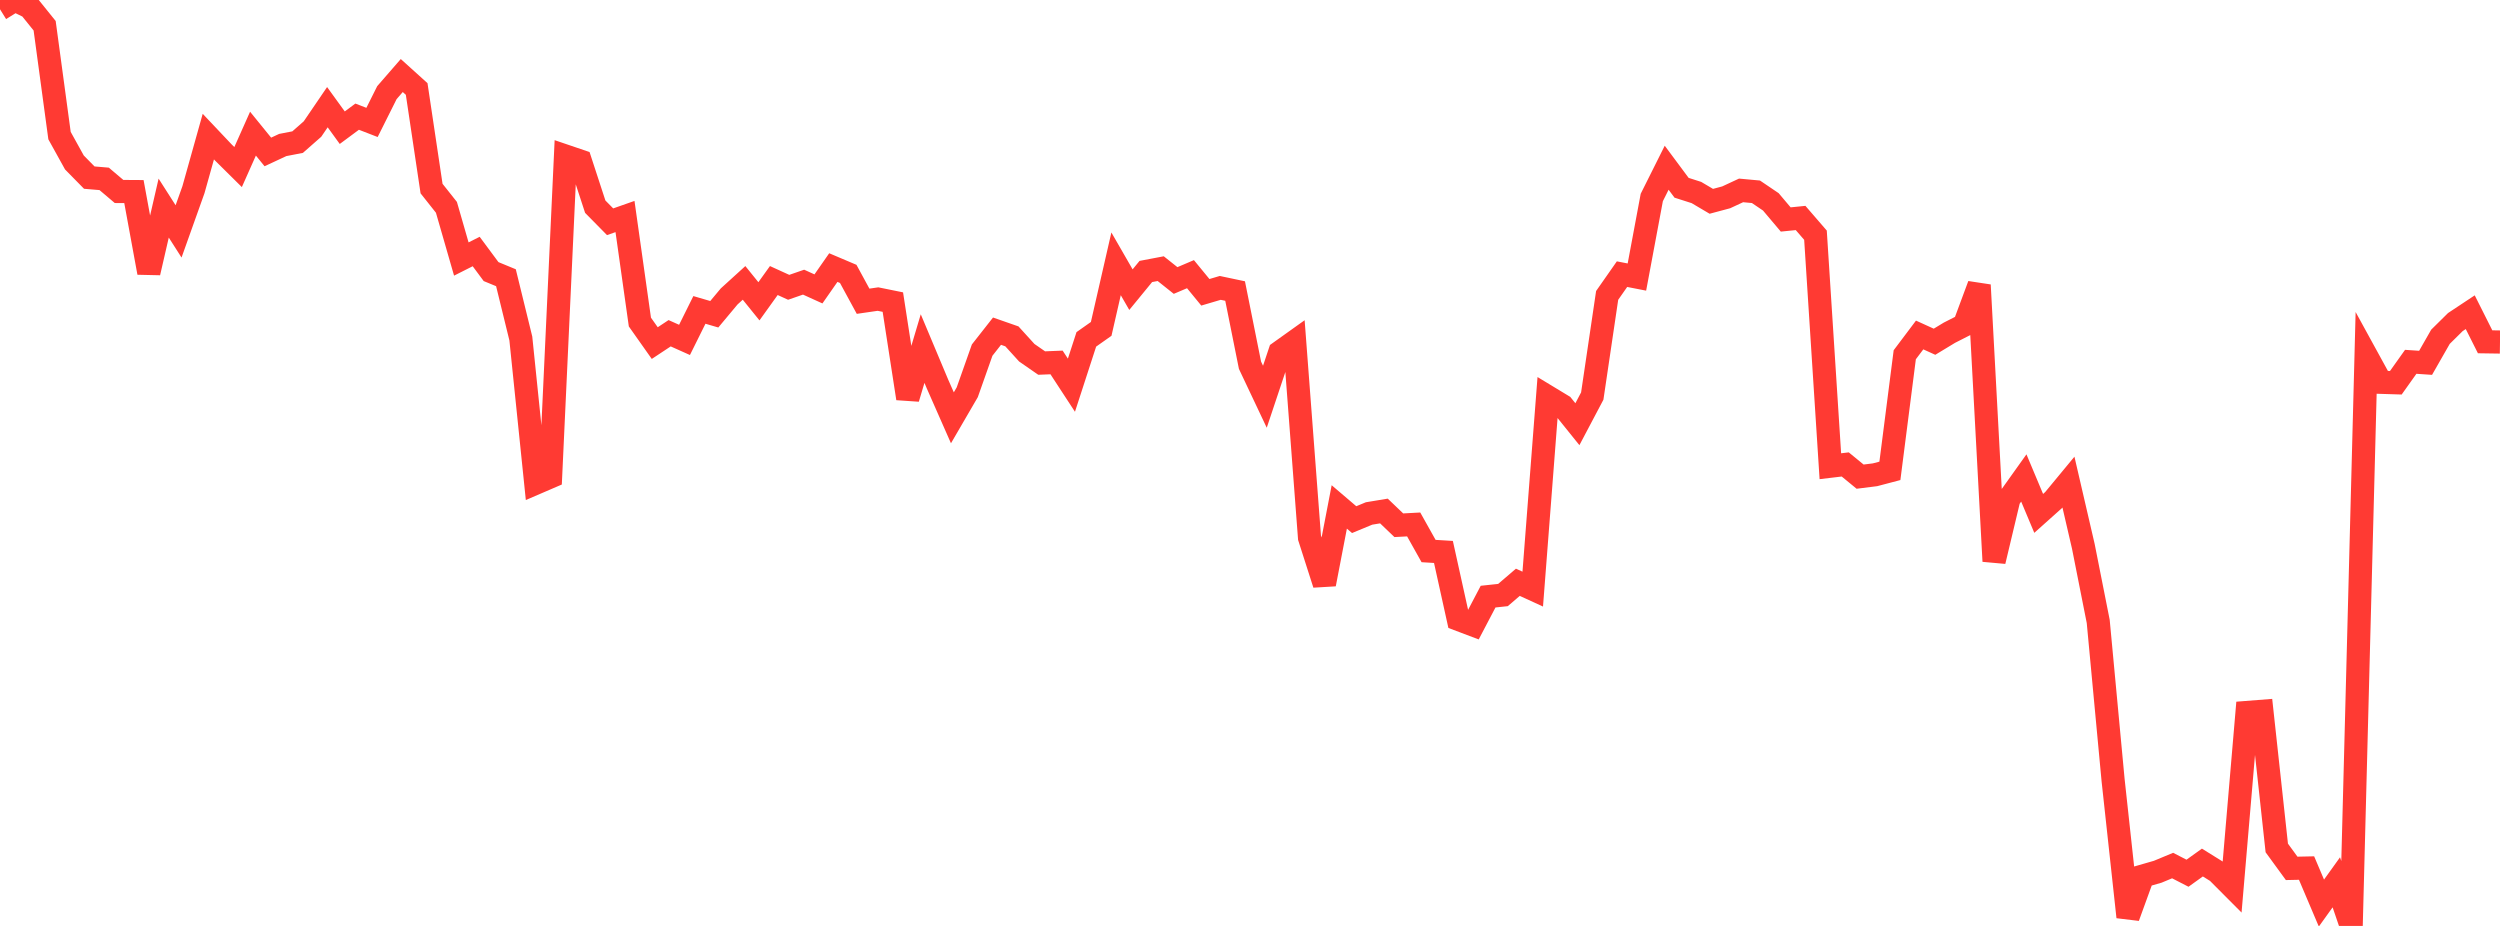 <?xml version="1.0" standalone="no"?>
<!DOCTYPE svg PUBLIC "-//W3C//DTD SVG 1.1//EN" "http://www.w3.org/Graphics/SVG/1.1/DTD/svg11.dtd">

<svg width="135" height="50" viewBox="0 0 135 50" preserveAspectRatio="none" 
  xmlns="http://www.w3.org/2000/svg"
  xmlns:xlink="http://www.w3.org/1999/xlink">


<polyline points="0.0, 0.499 0.804, 0.0 1.607, 0.393 2.411, 1.391 3.214, 7.322 4.018, 8.773 4.821, 9.591 5.625, 9.659 6.429, 10.34 7.232, 10.345 8.036, 14.724 8.839, 11.237 9.643, 12.496 10.446, 10.244 11.25, 7.377 12.054, 8.227 12.857, 9.022 13.661, 7.217 14.464, 8.205 15.268, 7.83 16.071, 7.675 16.875, 6.968 17.679, 5.788 18.482, 6.896 19.286, 6.3 20.089, 6.611 20.893, 5.003 21.696, 4.079 22.5, 4.805 23.304, 10.183 24.107, 11.196 24.911, 13.987 25.714, 13.582 26.518, 14.666 27.321, 14.997 28.125, 18.279 28.929, 26.091 29.732, 25.745 30.536, 8.428 31.339, 8.701 32.143, 11.16 32.946, 11.975 33.75, 11.692 34.554, 17.39 35.357, 18.527 36.161, 17.995 36.964, 18.355 37.768, 16.735 38.571, 16.97 39.375, 16.007 40.179, 15.276 40.982, 16.27 41.786, 15.149 42.589, 15.515 43.393, 15.236 44.196, 15.601 45.0, 14.449 45.804, 14.79 46.607, 16.267 47.411, 16.15 48.214, 16.313 49.018, 21.515 49.821, 18.823 50.625, 20.738 51.429, 22.562 52.232, 21.182 53.036, 18.906 53.839, 17.883 54.643, 18.164 55.446, 19.047 56.25, 19.605 57.054, 19.572 57.857, 20.801 58.661, 18.326 59.464, 17.76 60.268, 14.246 61.071, 15.641 61.875, 14.66 62.679, 14.507 63.482, 15.147 64.286, 14.805 65.089, 15.784 65.893, 15.546 66.696, 15.716 67.5, 19.724 68.304, 21.424 69.107, 19.019 69.911, 18.445 70.714, 29.036 71.518, 31.544 72.321, 27.374 73.125, 28.06 73.929, 27.727 74.732, 27.594 75.536, 28.363 76.339, 28.32 77.143, 29.756 77.946, 29.805 78.75, 33.445 79.554, 33.749 80.357, 32.218 81.161, 32.132 81.964, 31.443 82.768, 31.812 83.571, 21.421 84.375, 21.908 85.179, 22.907 85.982, 21.387 86.786, 15.952 87.589, 14.804 88.393, 14.961 89.196, 10.665 90.0, 9.057 90.804, 10.139 91.607, 10.396 92.411, 10.871 93.214, 10.656 94.018, 10.282 94.821, 10.356 95.625, 10.9 96.429, 11.852 97.232, 11.771 98.036, 12.701 98.839, 25.176 99.643, 25.08 100.446, 25.739 101.25, 25.638 102.054, 25.426 102.857, 19.157 103.661, 18.089 104.464, 18.454 105.268, 17.967 106.071, 17.558 106.875, 15.393 107.679, 30.306 108.482, 26.937 109.286, 25.81 110.089, 27.723 110.893, 27.004 111.696, 26.033 112.5, 29.502 113.304, 33.558 114.107, 42.126 114.911, 49.516 115.714, 47.306 116.518, 47.074 117.321, 46.74 118.125, 47.154 118.929, 46.577 119.732, 47.076 120.536, 47.883 121.339, 38.473 122.143, 38.41 122.946, 45.789 123.75, 46.892 124.554, 46.875 125.357, 48.766 126.161, 47.645 126.964, 50.0 127.768, 19.179 128.571, 20.644 129.375, 20.669 130.179, 19.538 130.982, 19.592 131.786, 18.185 132.589, 17.392 133.393, 16.859 134.196, 18.457 135.0, 18.469" fill="none" stroke="#ff3a33" stroke-width="1.25"/>

</svg>